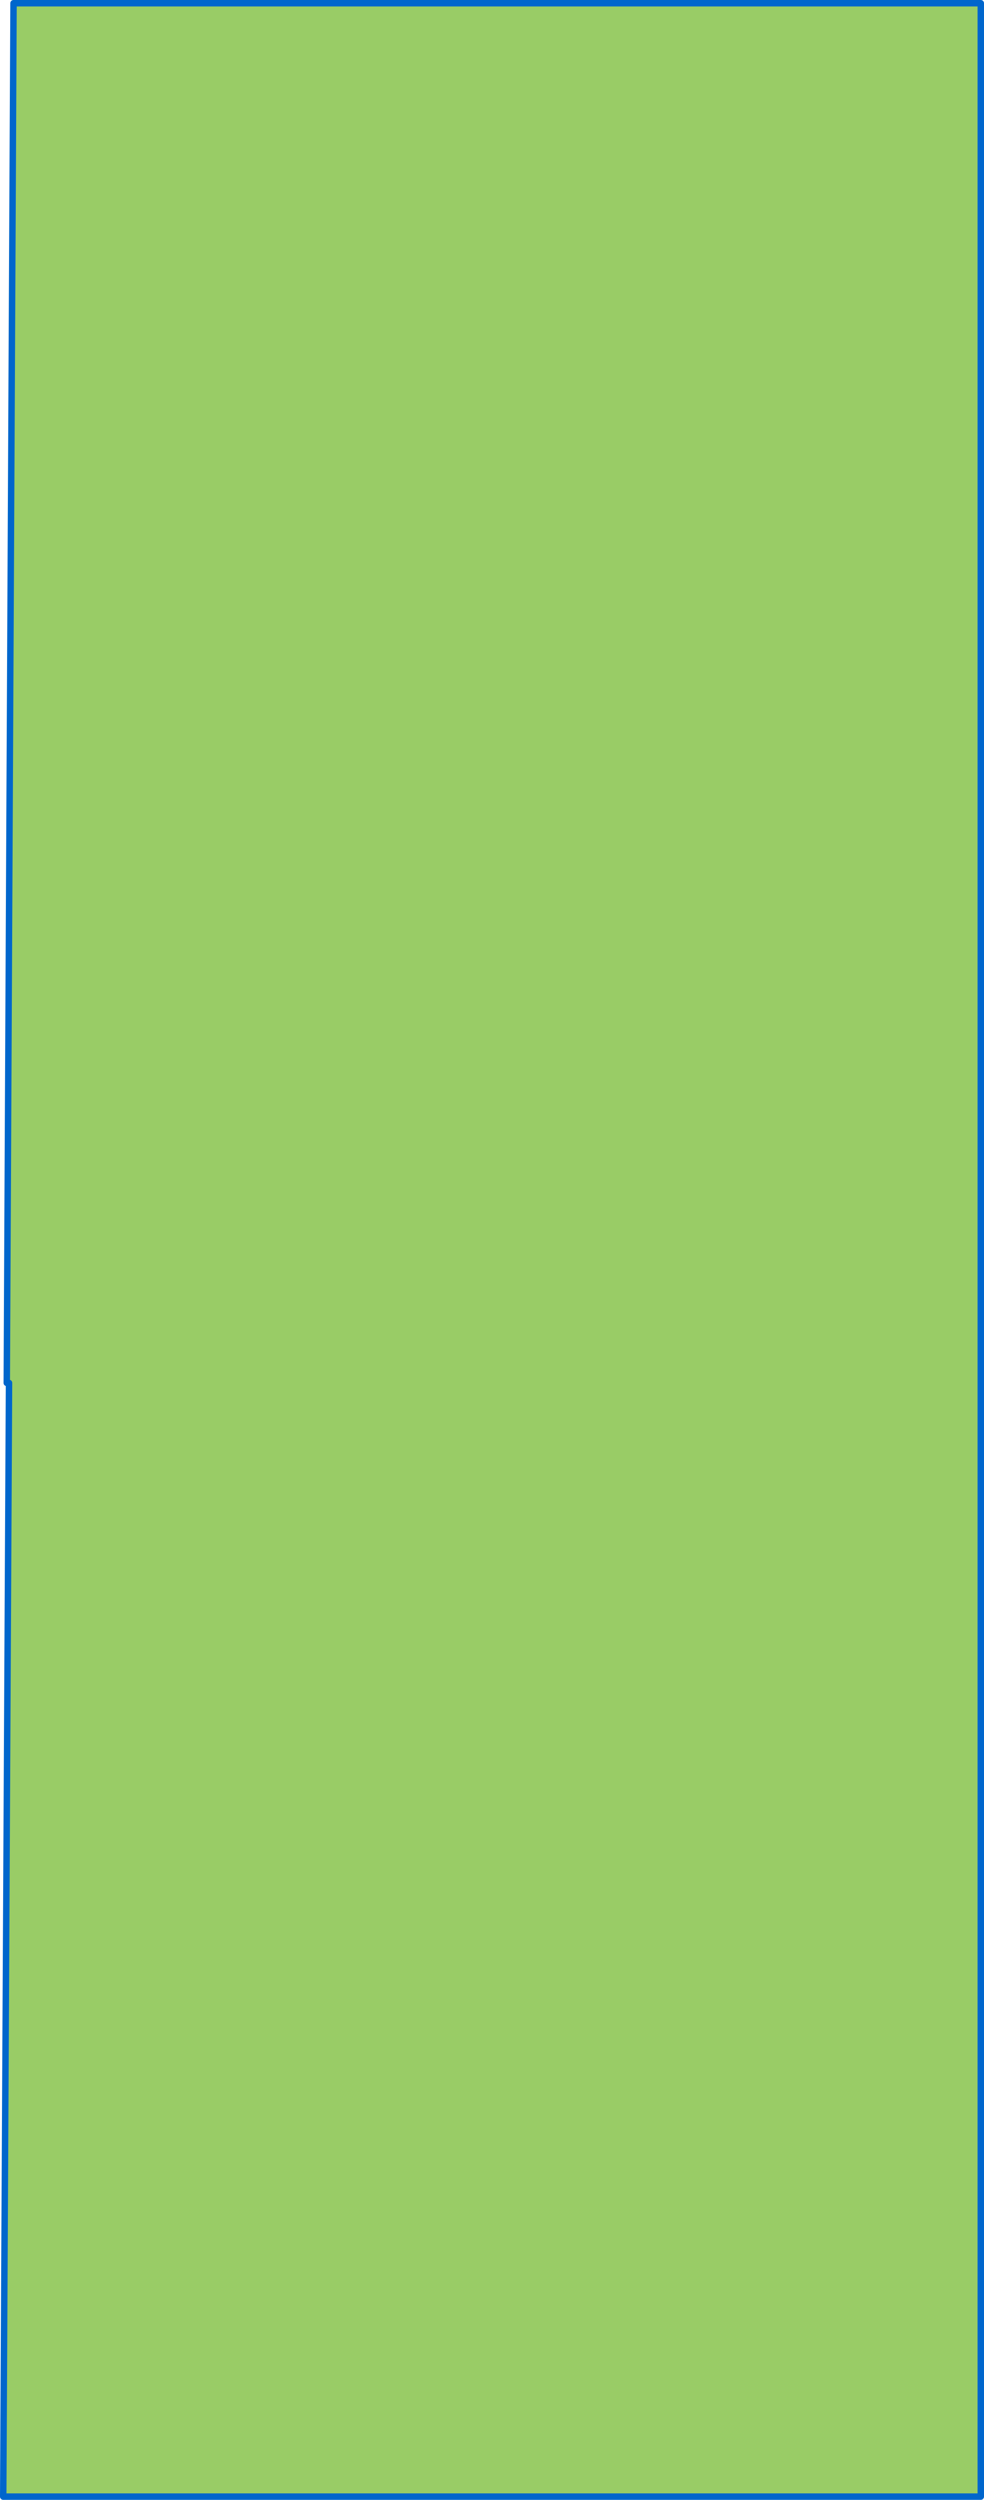 <?xml version="1.0" encoding="UTF-8" standalone="no"?>
<svg xmlns:xlink="http://www.w3.org/1999/xlink" height="387.65px" width="152.7px" xmlns="http://www.w3.org/2000/svg">
  <g transform="matrix(1.0, 0.0, 0.0, 1.0, 76.35, 228.1)">
    <path d="M-74.95 -13.65 L-75.3 -13.65 -74.25 -227.6 75.85 -227.6 75.85 159.05 -75.85 159.05 -74.95 -13.65" fill="#99cc66" fill-rule="evenodd" stroke="none"/>
    <path d="M-74.95 -13.65 L-75.85 159.05 75.85 159.05 75.85 -227.6 -74.25 -227.6 -75.3 -13.65" fill="none" stroke="#0066cc" stroke-linecap="round" stroke-linejoin="round" stroke-width="1.0"/>
  </g>
</svg>
